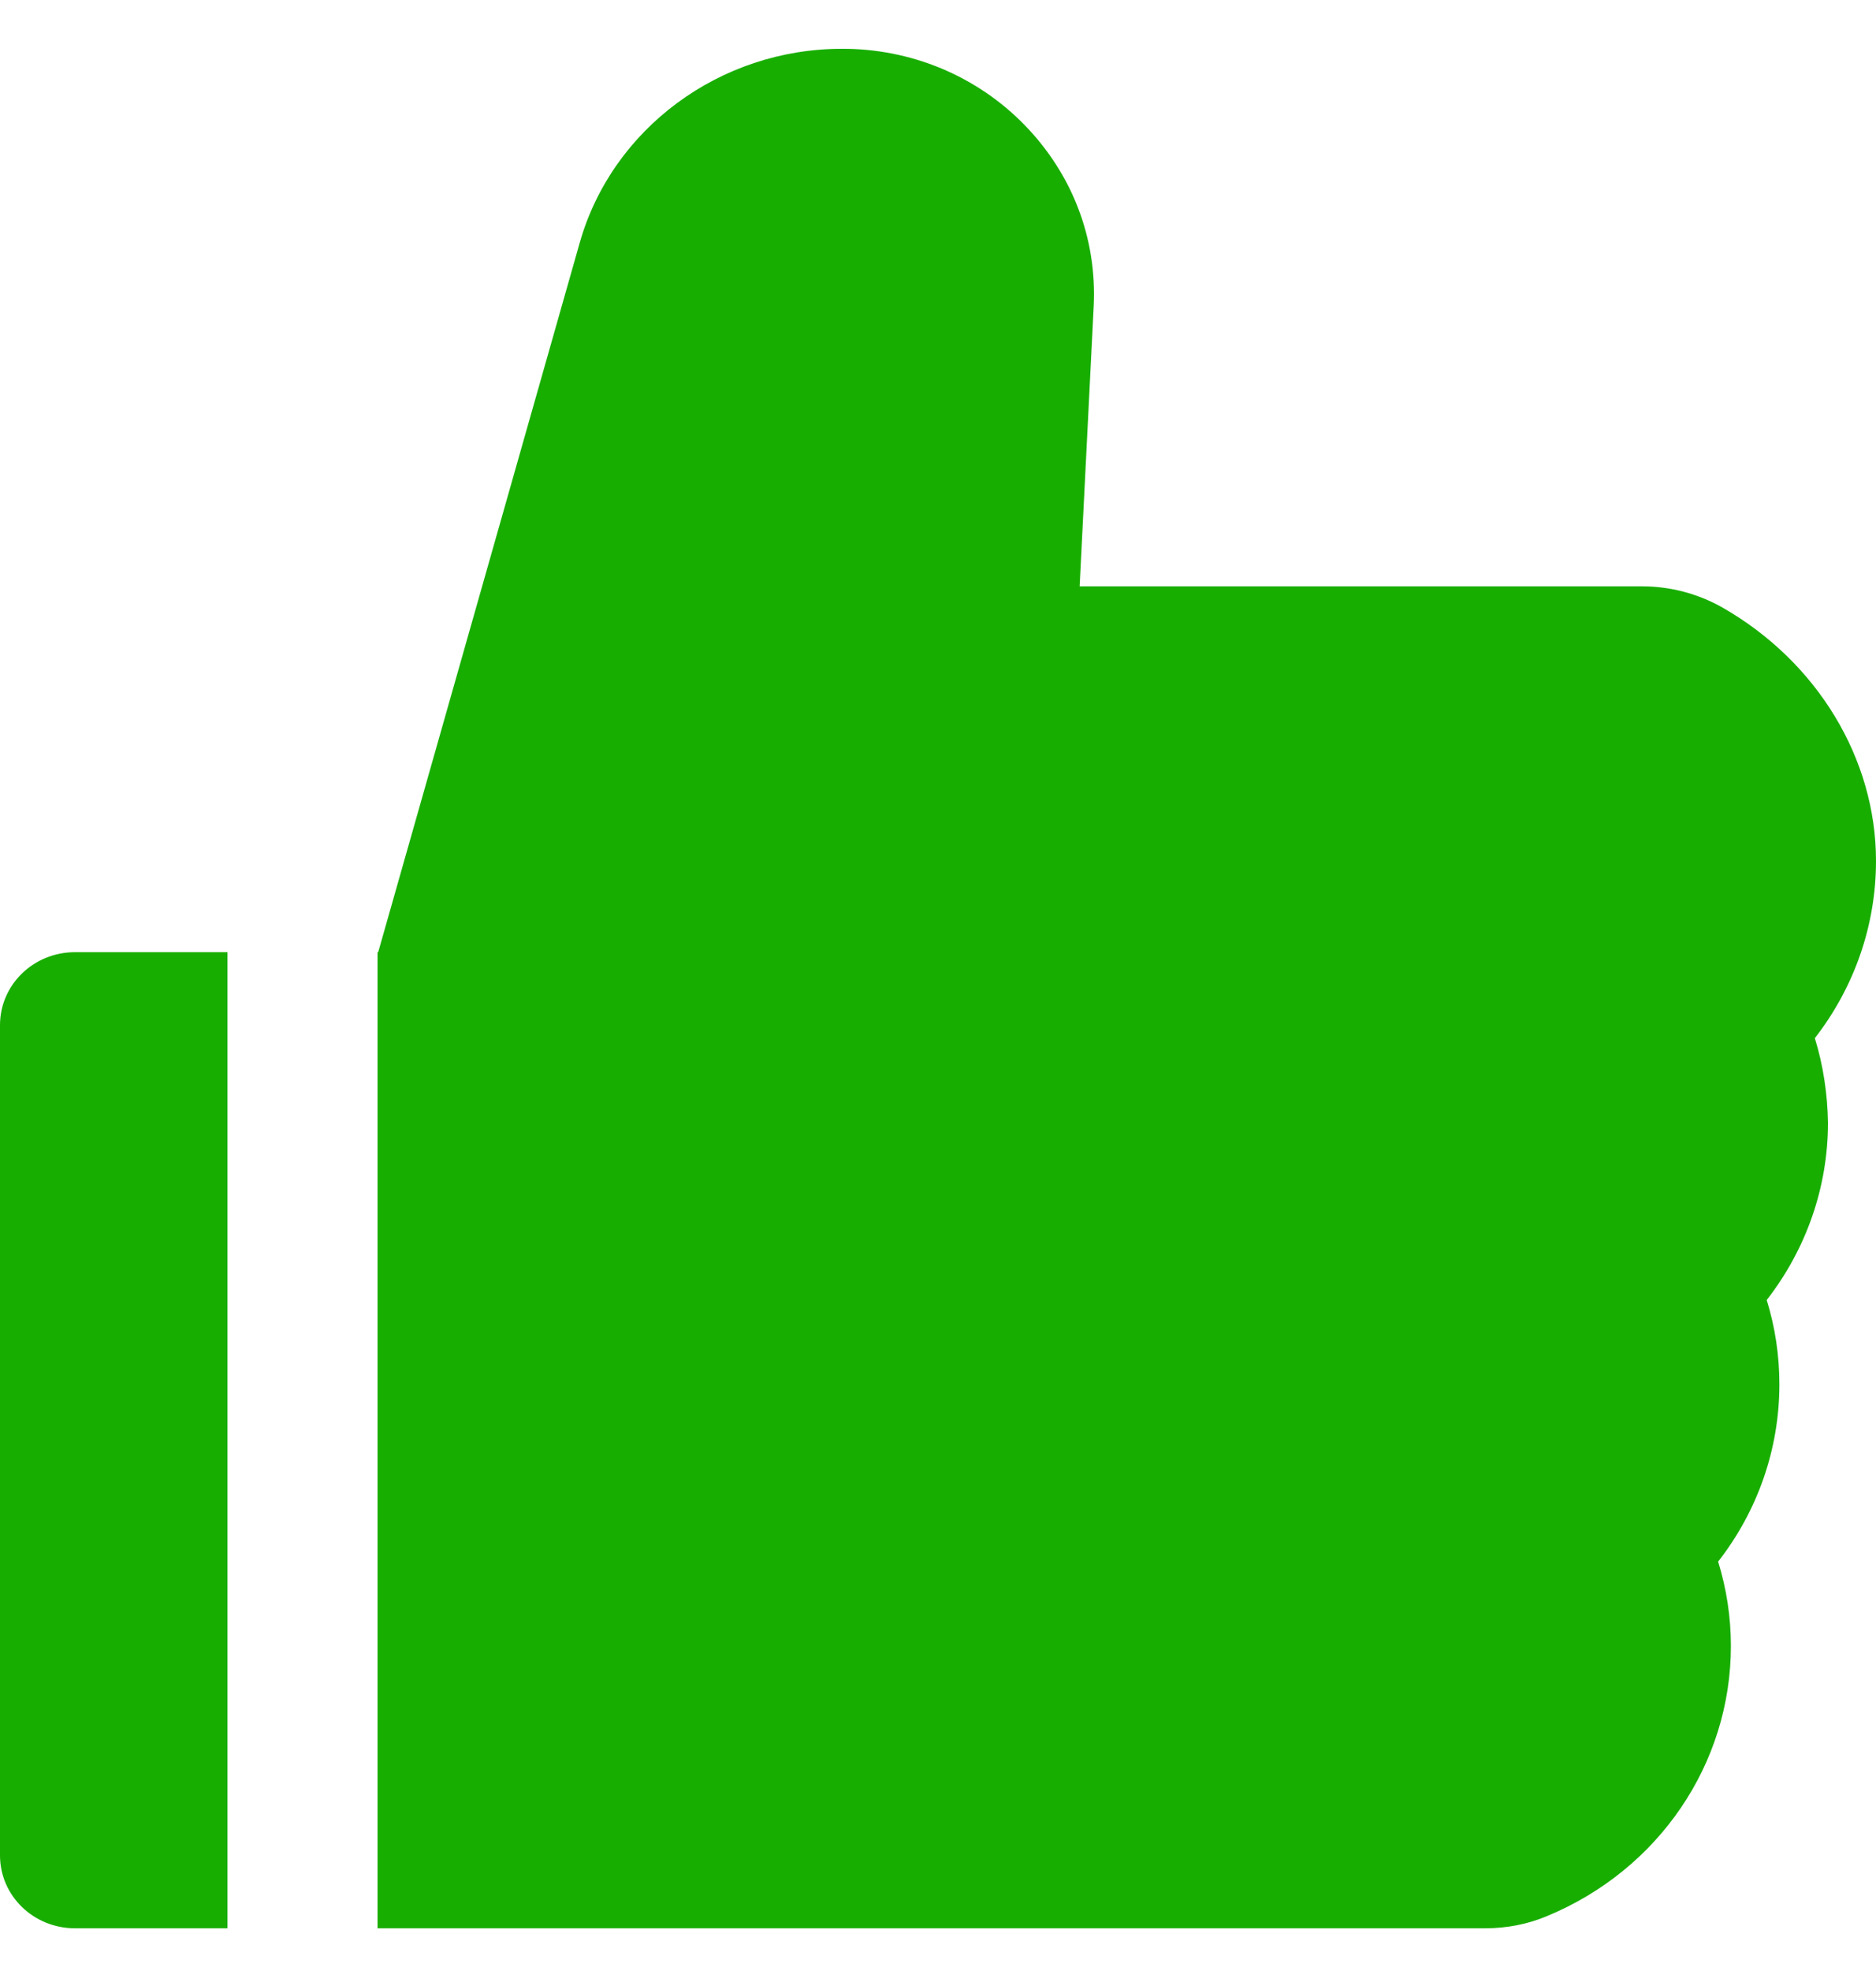 ﻿<svg width="20" height="21" viewBox="0 0 20 21" fill="none" xmlns="http://www.w3.org/2000/svg">
<path d="M19.348 11.061C19.767 10.522 20 9.861 20 9.173C20 8.082 19.372 7.049 18.363 6.473C18.102 6.325 17.806 6.247 17.505 6.247H11.51L11.66 3.261C11.695 2.539 11.432 1.854 10.922 1.331C10.672 1.074 10.37 0.869 10.035 0.729C9.7 0.59 9.339 0.518 8.975 0.52C7.675 0.52 6.525 1.37 6.18 2.588L4.032 10.145H4.025V20.545H15.832C16.062 20.545 16.288 20.502 16.495 20.414C17.685 19.921 18.453 18.791 18.453 17.537C18.453 17.231 18.407 16.93 18.317 16.638C18.738 16.099 18.97 15.438 18.97 14.75C18.97 14.444 18.925 14.142 18.835 13.851C19.255 13.311 19.488 12.65 19.488 11.963C19.483 11.656 19.438 11.353 19.348 11.061ZM0 10.923V19.768C0 20.198 0.357 20.545 0.8 20.545H2.425V10.145H0.8C0.357 10.145 0 10.492 0 10.923Z" fill="#18AE00"/>
</svg>
